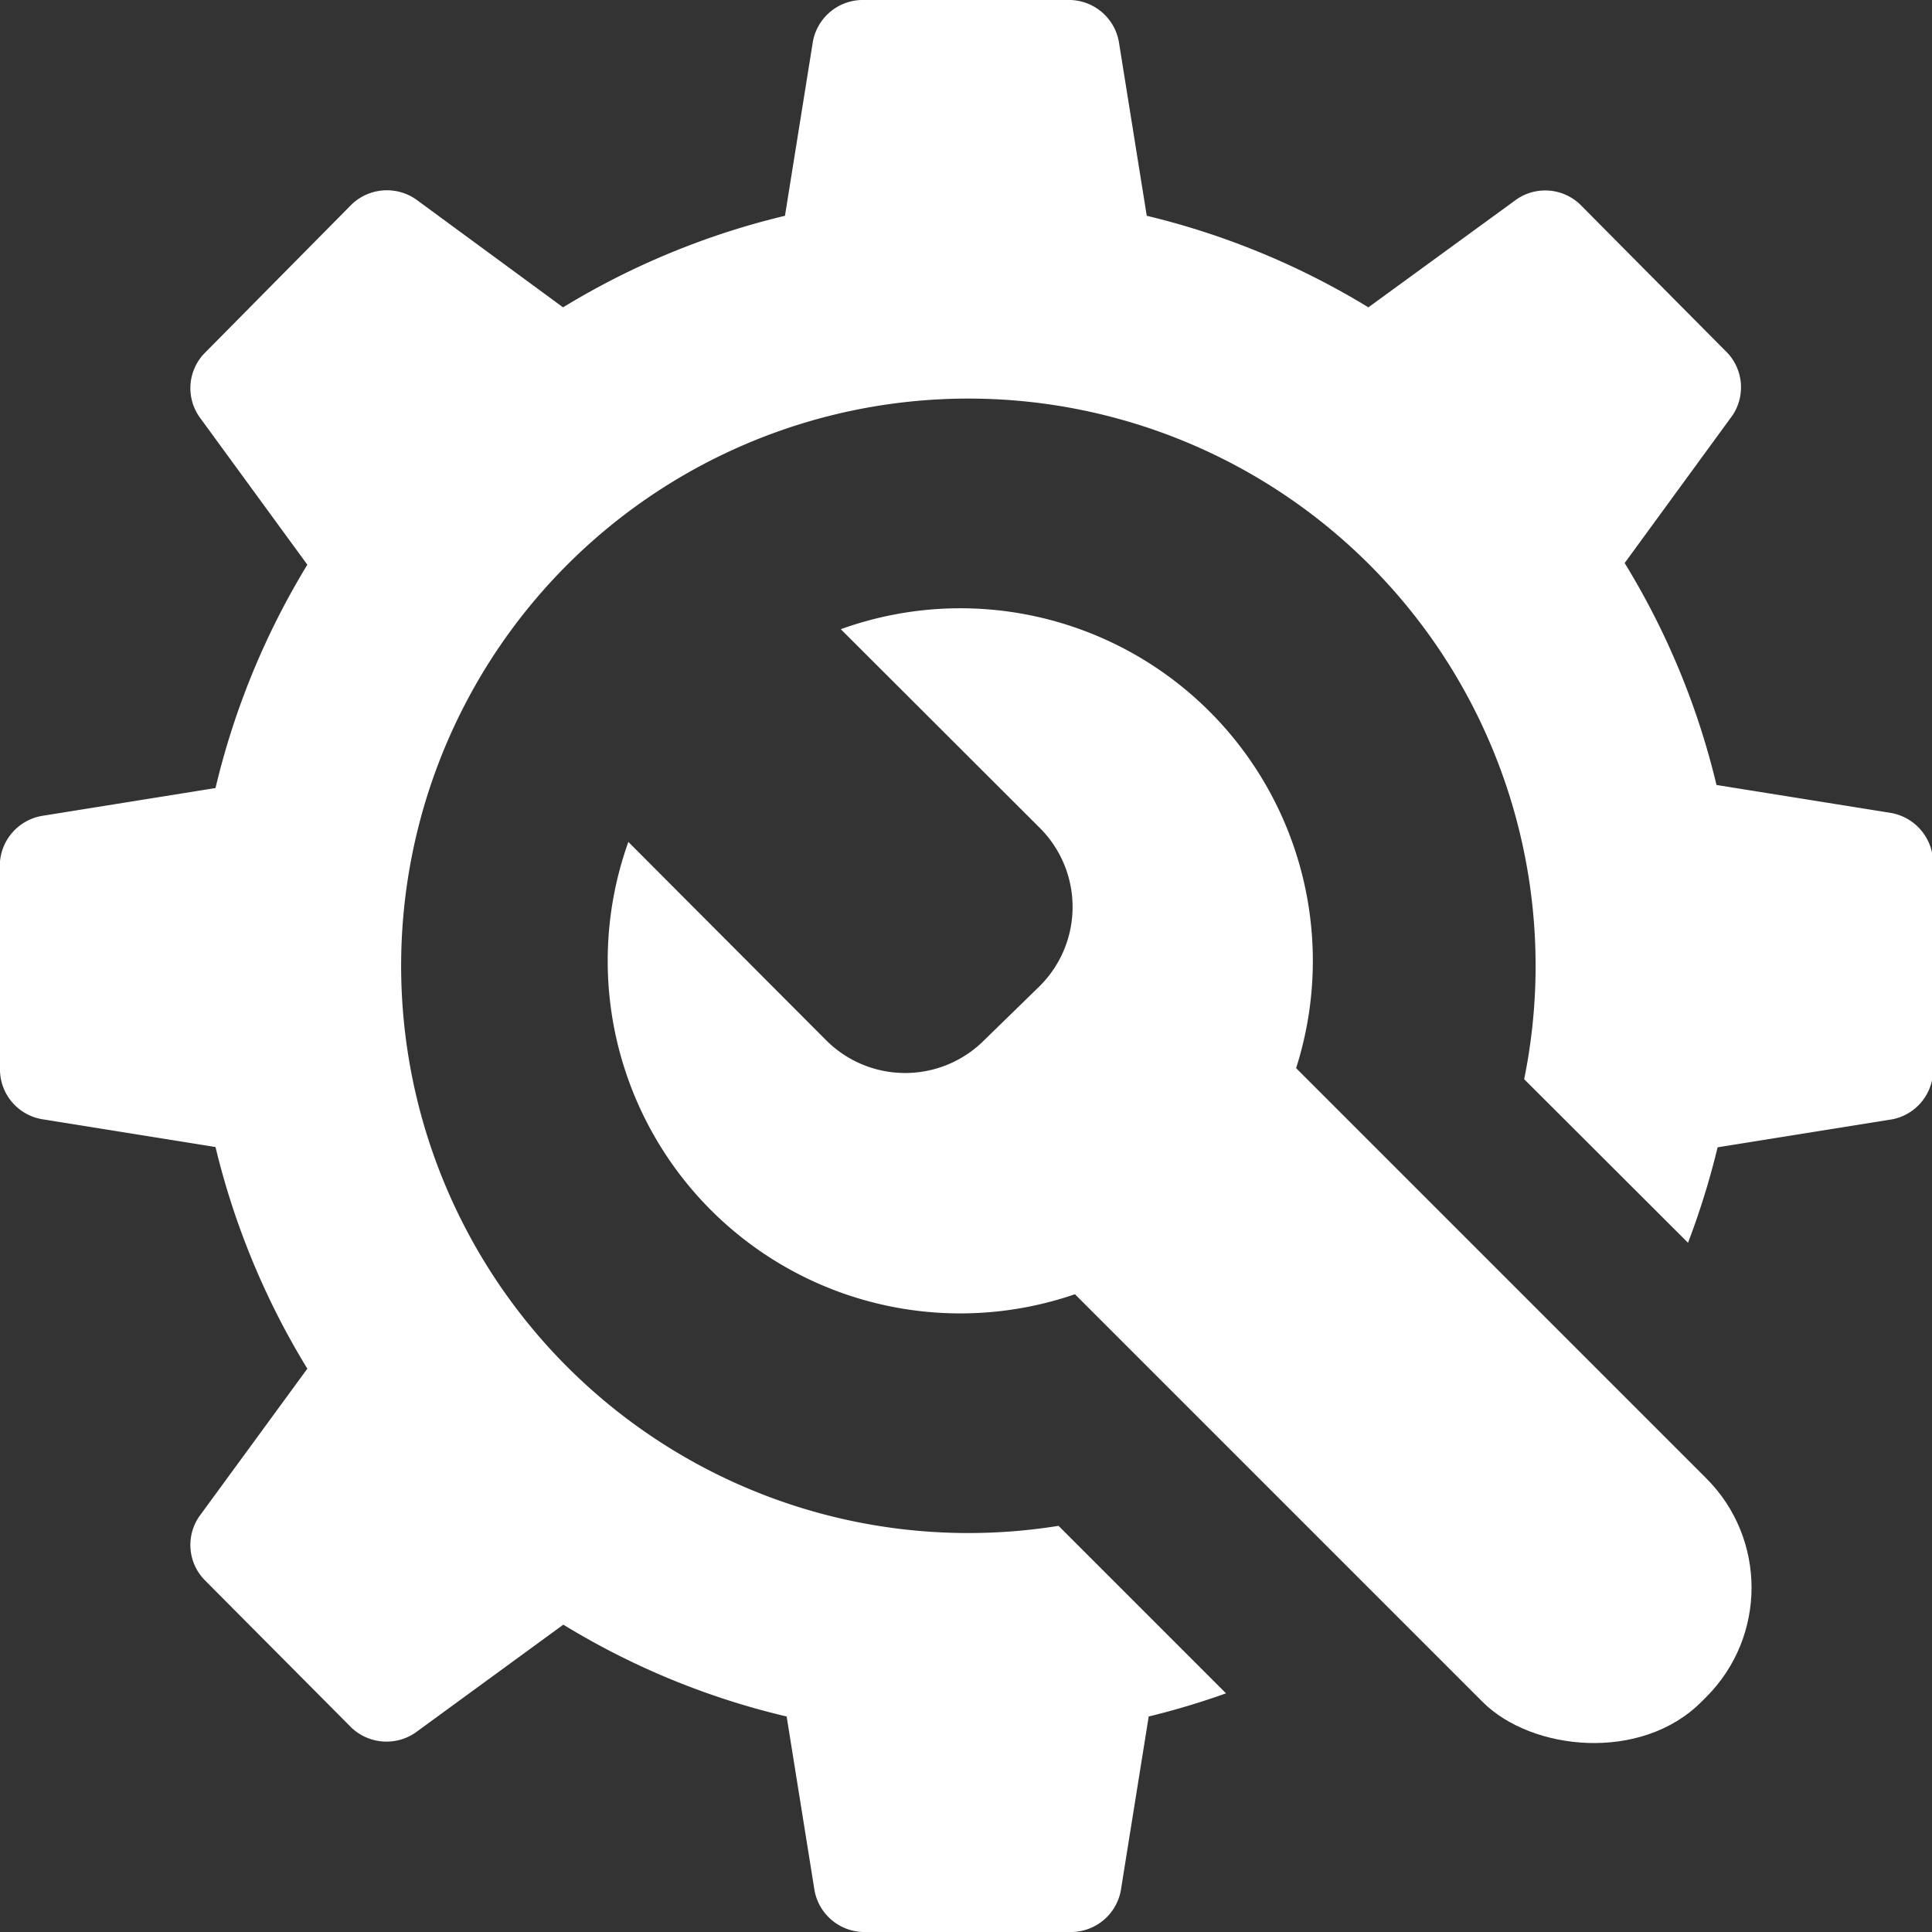 <svg id="Layer_1" data-name="Layer 1" xmlns="http://www.w3.org/2000/svg" viewBox="0 0 69.21 69.21"><rect x="0" y="0" width="69.21" height="69.21" fill="#333333" stroke="none"/><defs><style>.cls-1{fill:#fff;}</style></defs><path class="cls-1" d="M68.13,29.46l-6.24-1a27.31,27.31,0,0,0-3.29-7.95l3.87-5.3A1.81,1.81,0,0,0,62.3,13L57,7.66a1.81,1.81,0,0,0-2.27-.18l-5.31,3.87a27.62,27.62,0,0,0-7.94-3.28l-1-6.24A1.82,1.82,0,0,0,38.76.34H31.25a1.82,1.82,0,0,0-1.73,1.49l-1,6.24a27.57,27.57,0,0,0-7.95,3.28L15.3,7.48A1.83,1.83,0,0,0,13,7.66L7.72,13a1.8,1.8,0,0,0-.18,2.27l3.87,5.3a27.59,27.59,0,0,0-3.29,8l-6.23,1A1.82,1.82,0,0,0,.4,31.2v7.5a1.81,1.81,0,0,0,1.49,1.73l6.23,1a27.53,27.53,0,0,0,3.29,7.94L7.54,54.66a1.8,1.8,0,0,0,.18,2.27L13,62.24a1.83,1.83,0,0,0,2.28.17l5.3-3.87a27.31,27.31,0,0,0,8,3.29l1,6.24a1.82,1.82,0,0,0,1.73,1.48h7.51a1.82,1.82,0,0,0,1.73-1.48l1-6.24A27.51,27.51,0,0,0,44.32,61l-6-6A20.32,20.32,0,1,1,55,39l5.87,5.86a28.24,28.24,0,0,0,1.06-3.42l6.24-1a1.81,1.81,0,0,0,1.48-1.73V31.2A1.83,1.83,0,0,0,68.13,29.46ZM34.79,22.13a12.61,12.61,0,0,0-4.27.75L37.65,30a4,4,0,0,1,0,5.66l-2,1.95a4,4,0,0,1-5.65,0L22.91,30.5a12.63,12.63,0,1,0,11.88-8.37Z" transform="translate(-0.4 -0.34)"/><rect class="cls-1" x="43.85" y="32.45" width="11.33" height="33.71" rx="5.54" transform="translate(-20.76 49.11) rotate(-45)"/></svg>